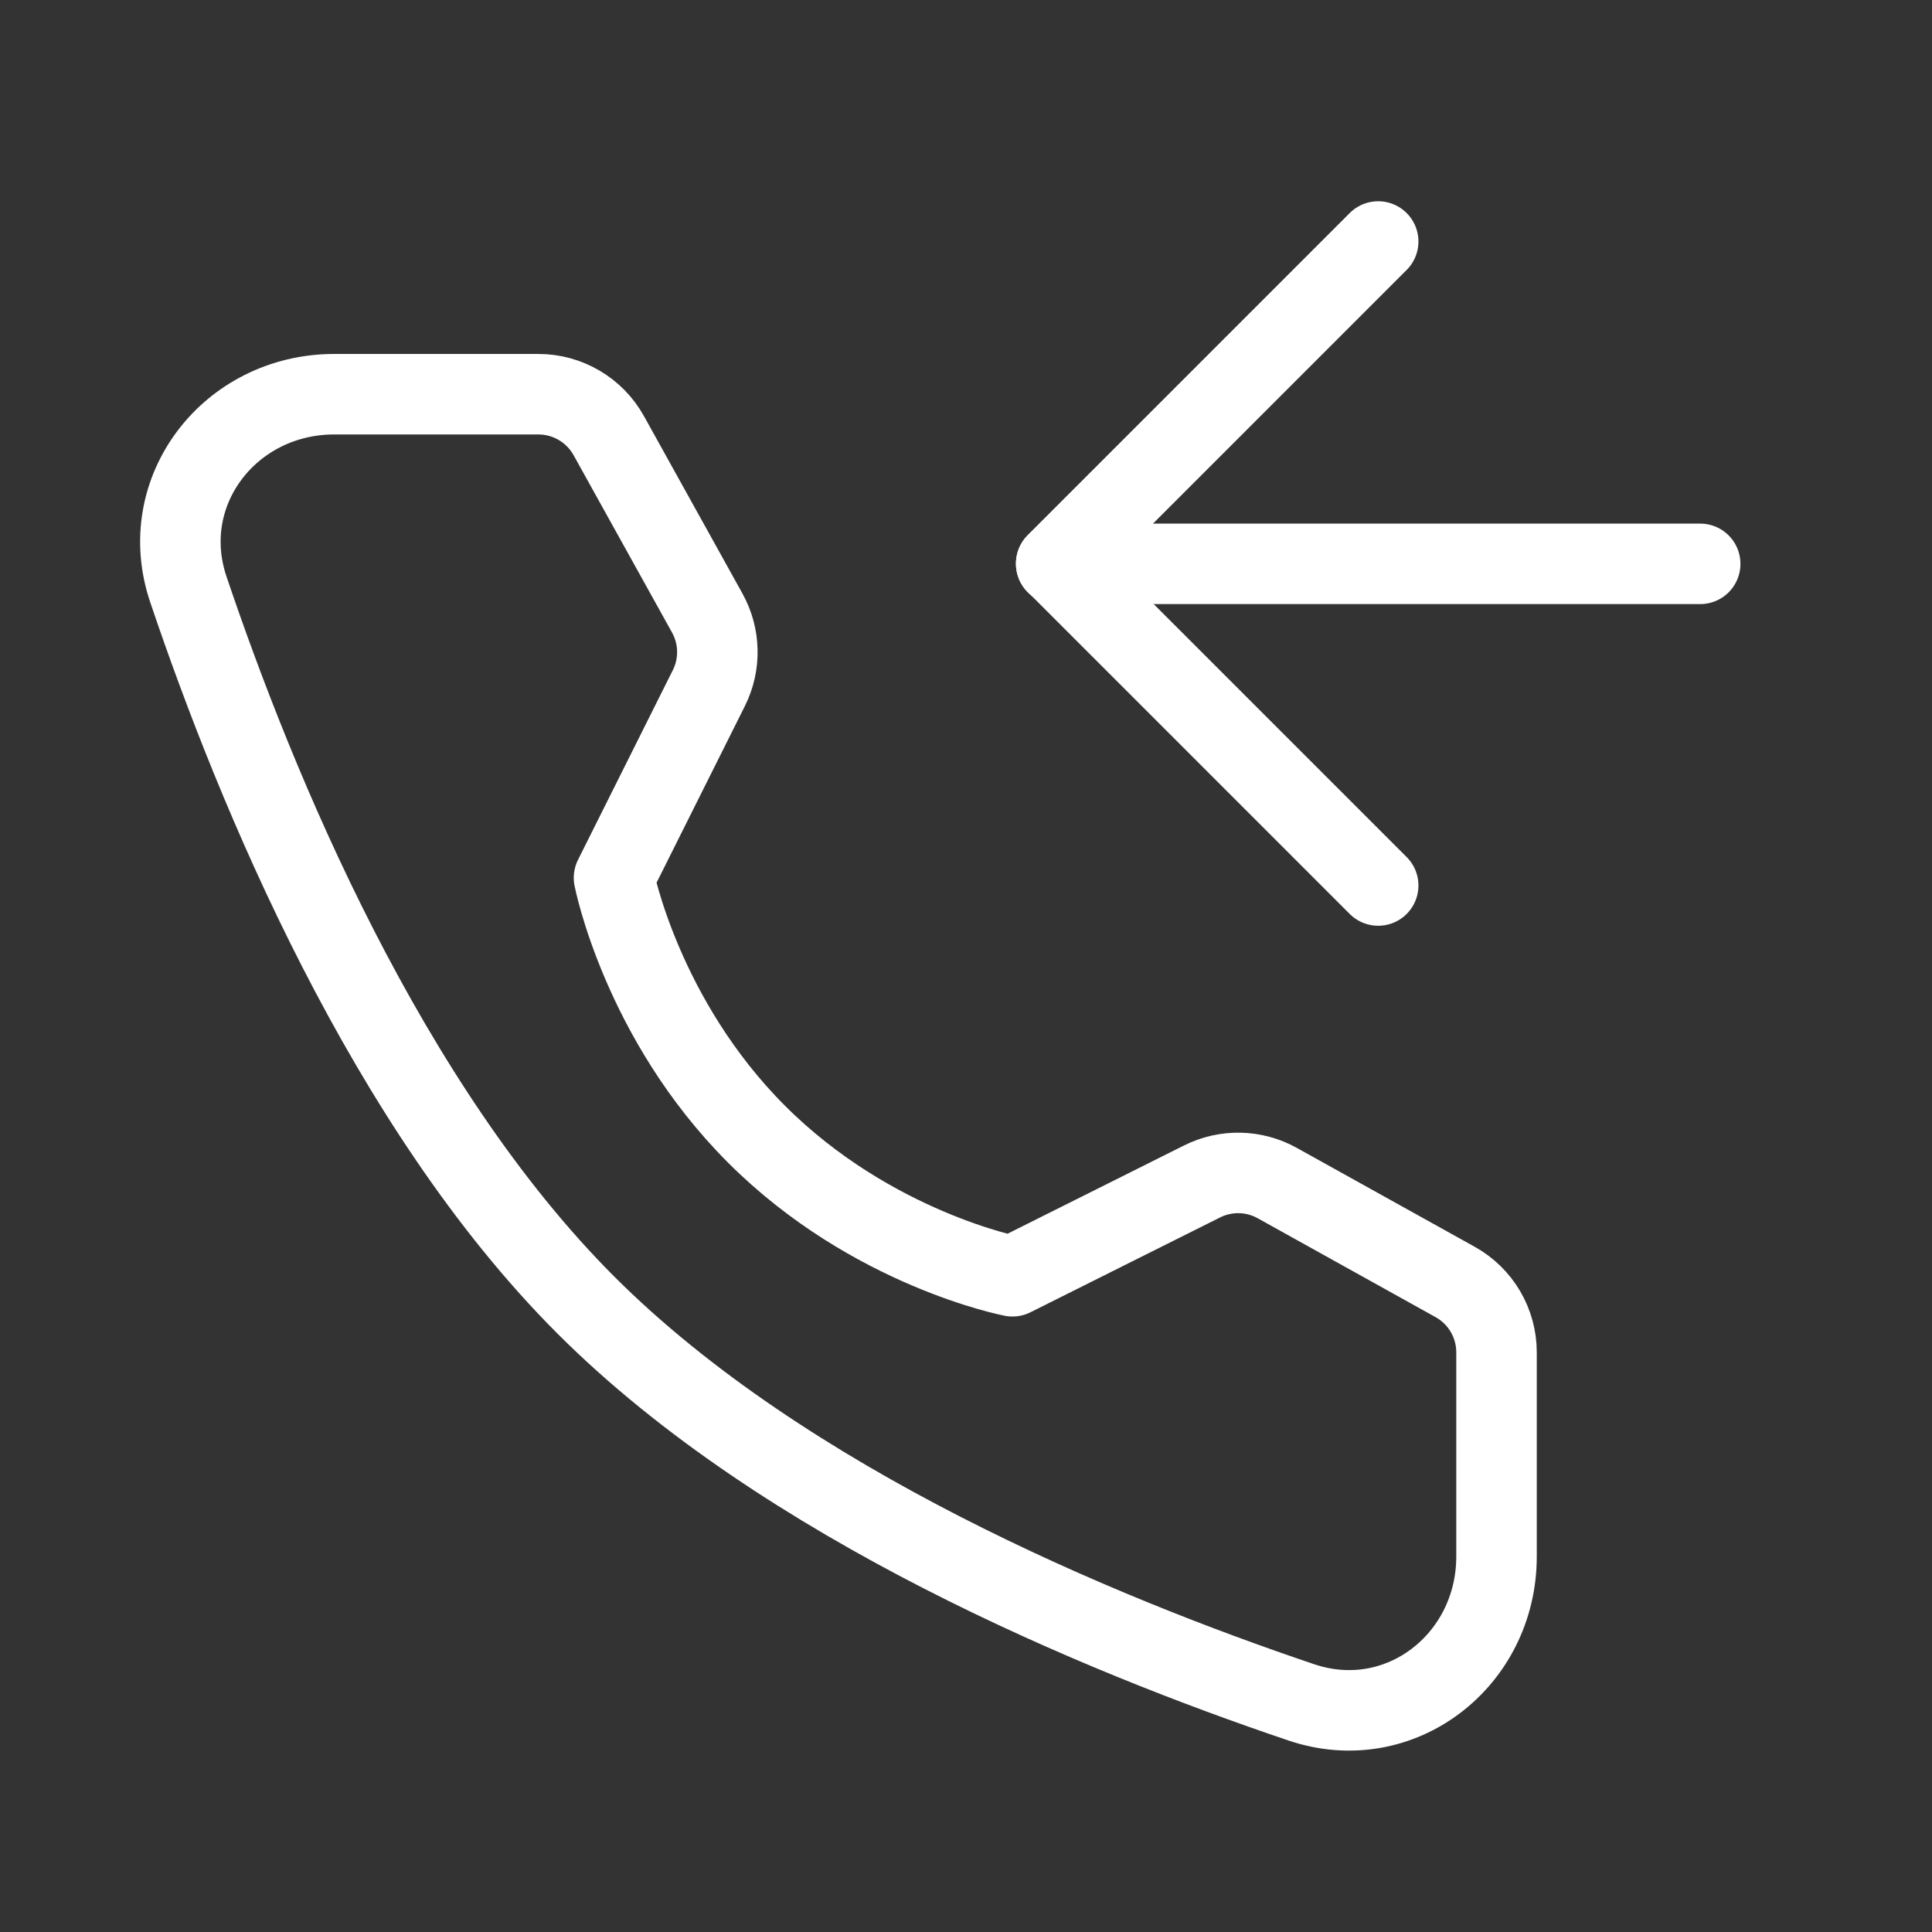 <svg width="72" height="72" viewBox="0 0 72 72" fill="none" xmlns="http://www.w3.org/2000/svg">
<rect x="0" y="0" width="72" height="72" fill="#333333" stroke="none"/>
<path d="M20.064 14.691C21.154 14.691 22.158 15.283 22.687 16.235L26.357 22.846C26.837 23.711 26.86 24.758 26.417 25.643L22.882 32.714C22.882 32.714 23.906 37.981 28.194 42.269C32.481 46.556 37.731 47.563 37.731 47.563L44.8 44.028C45.686 43.585 46.734 43.608 47.6 44.09L54.229 47.775C55.181 48.304 55.771 49.308 55.771 50.397V58.007C55.771 61.883 52.171 64.682 48.499 63.443C40.957 60.898 29.25 56.053 21.83 48.633C14.41 41.212 9.564 29.505 7.019 21.963C5.78 18.291 8.58 14.691 12.455 14.691H20.064Z" stroke="white" stroke-width="3" stroke-linejoin="round"/>
<path d="M51.361 9L39.361 21L51.361 33" stroke="white" stroke-width="3" stroke-linecap="round" stroke-linejoin="round"/>
<path d="M63.361 21.013H39.361" stroke="white" stroke-width="3" stroke-linecap="round" stroke-linejoin="round"/>
</svg>
